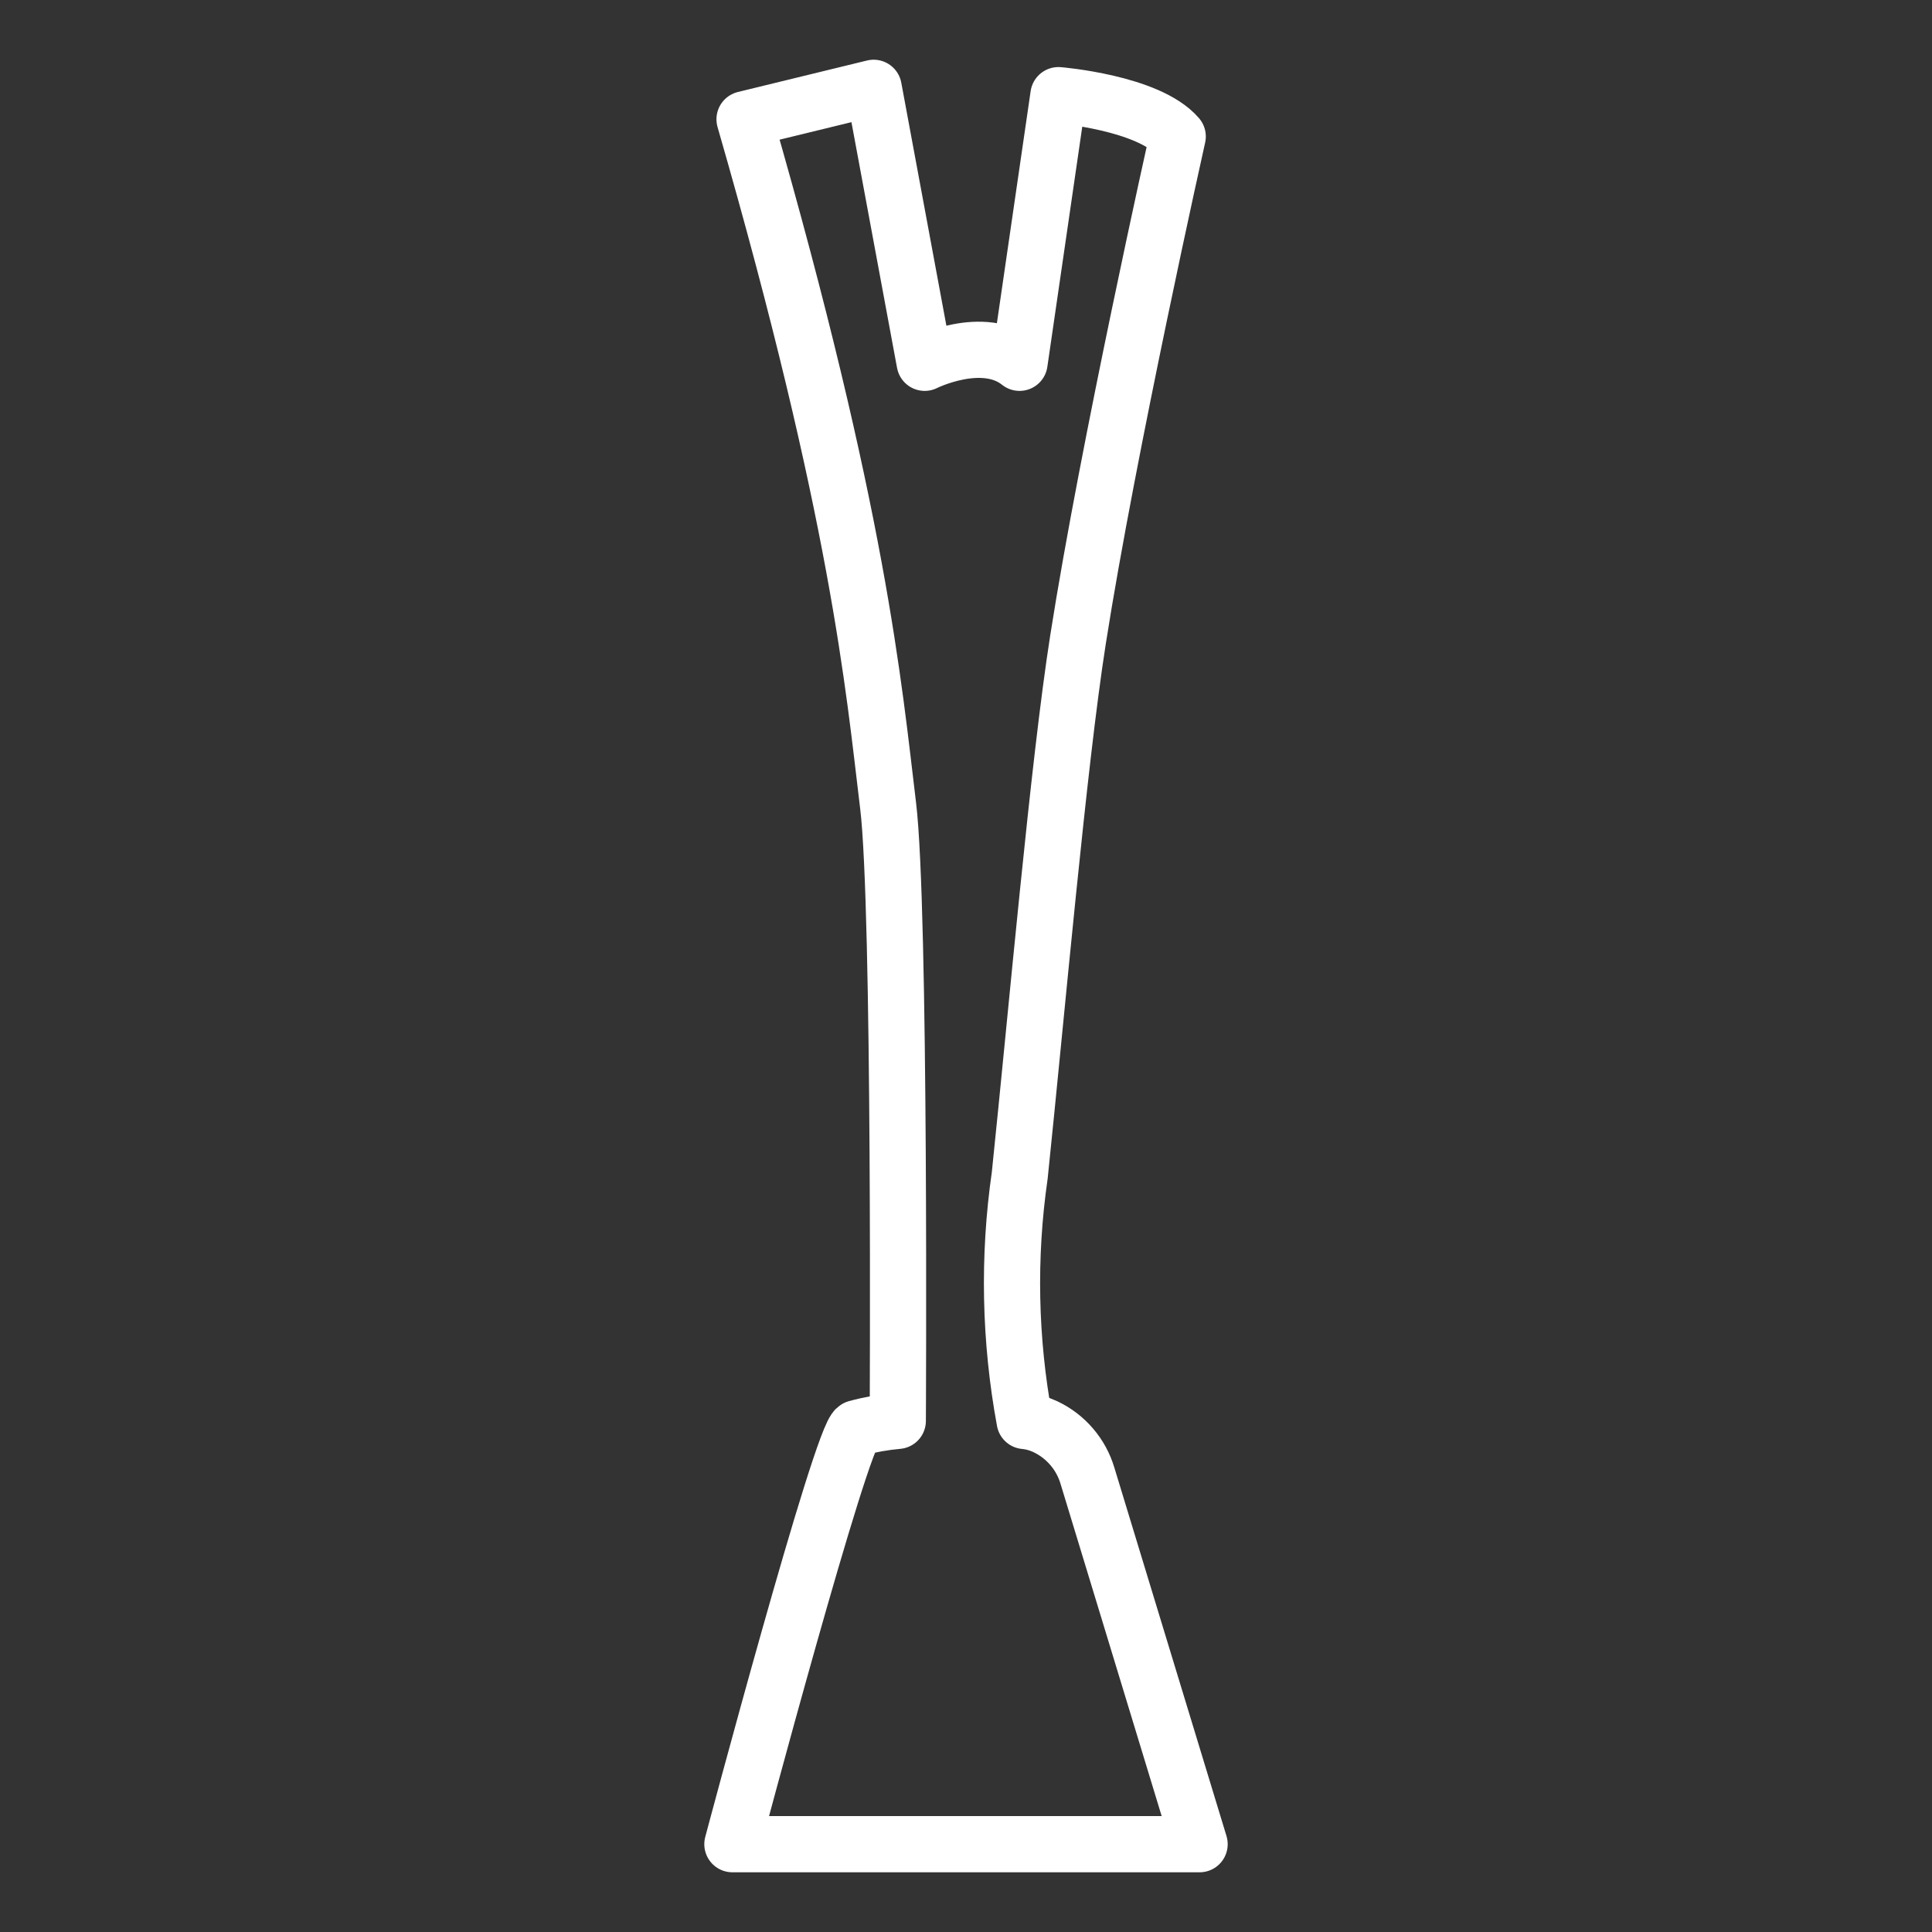<?xml version="1.0" encoding="UTF-8" standalone="no"?><!DOCTYPE svg PUBLIC "-//W3C//DTD SVG 1.1//EN" "http://www.w3.org/Graphics/SVG/1.1/DTD/svg11.dtd"><svg width="55px" height="55px" version="1.1" xmlns="http://www.w3.org/2000/svg" xmlns:xlink="http://www.w3.org/1999/xlink" xml:space="preserve" xmlns:serif="http://www.serif.com/" style="fill-rule:evenodd;clip-rule:evenodd;stroke-linejoin:round;"><rect width="100%" height="100%" fill="#333333" stroke="none"/><g transform="matrix(1,0,0,1,0.85,-0.5)"><path d="M29.837,18.719C30.701,13.207 32.677,4.386 32.677,4.386C31.845,3.418 29.282,3.209 29.282,3.209L28.174,10.828C27.137,9.996 25.474,10.828 25.474,10.828L24.021,3L20.346,3.896C23.603,15.19 24.021,20.038 24.432,23.43C24.79,26.348 24.708,40.949 24.708,40.949C24.311,40.984 23.917,41.054 23.532,41.158C23.117,41.295 20,53 20,53L33.3,53L30.108,42.513C30.018,42.21 29.866,41.929 29.66,41.689C29.455,41.448 29.201,41.254 28.916,41.118C28.728,41.029 28.526,40.972 28.32,40.952C27.893,38.644 27.845,36.283 28.18,33.96C28.663,29.315 29.283,22.251 29.837,18.719Z" style="fill:none;fill-rule:nonzero;stroke:white;stroke-width:1.6px;"/></g></svg>